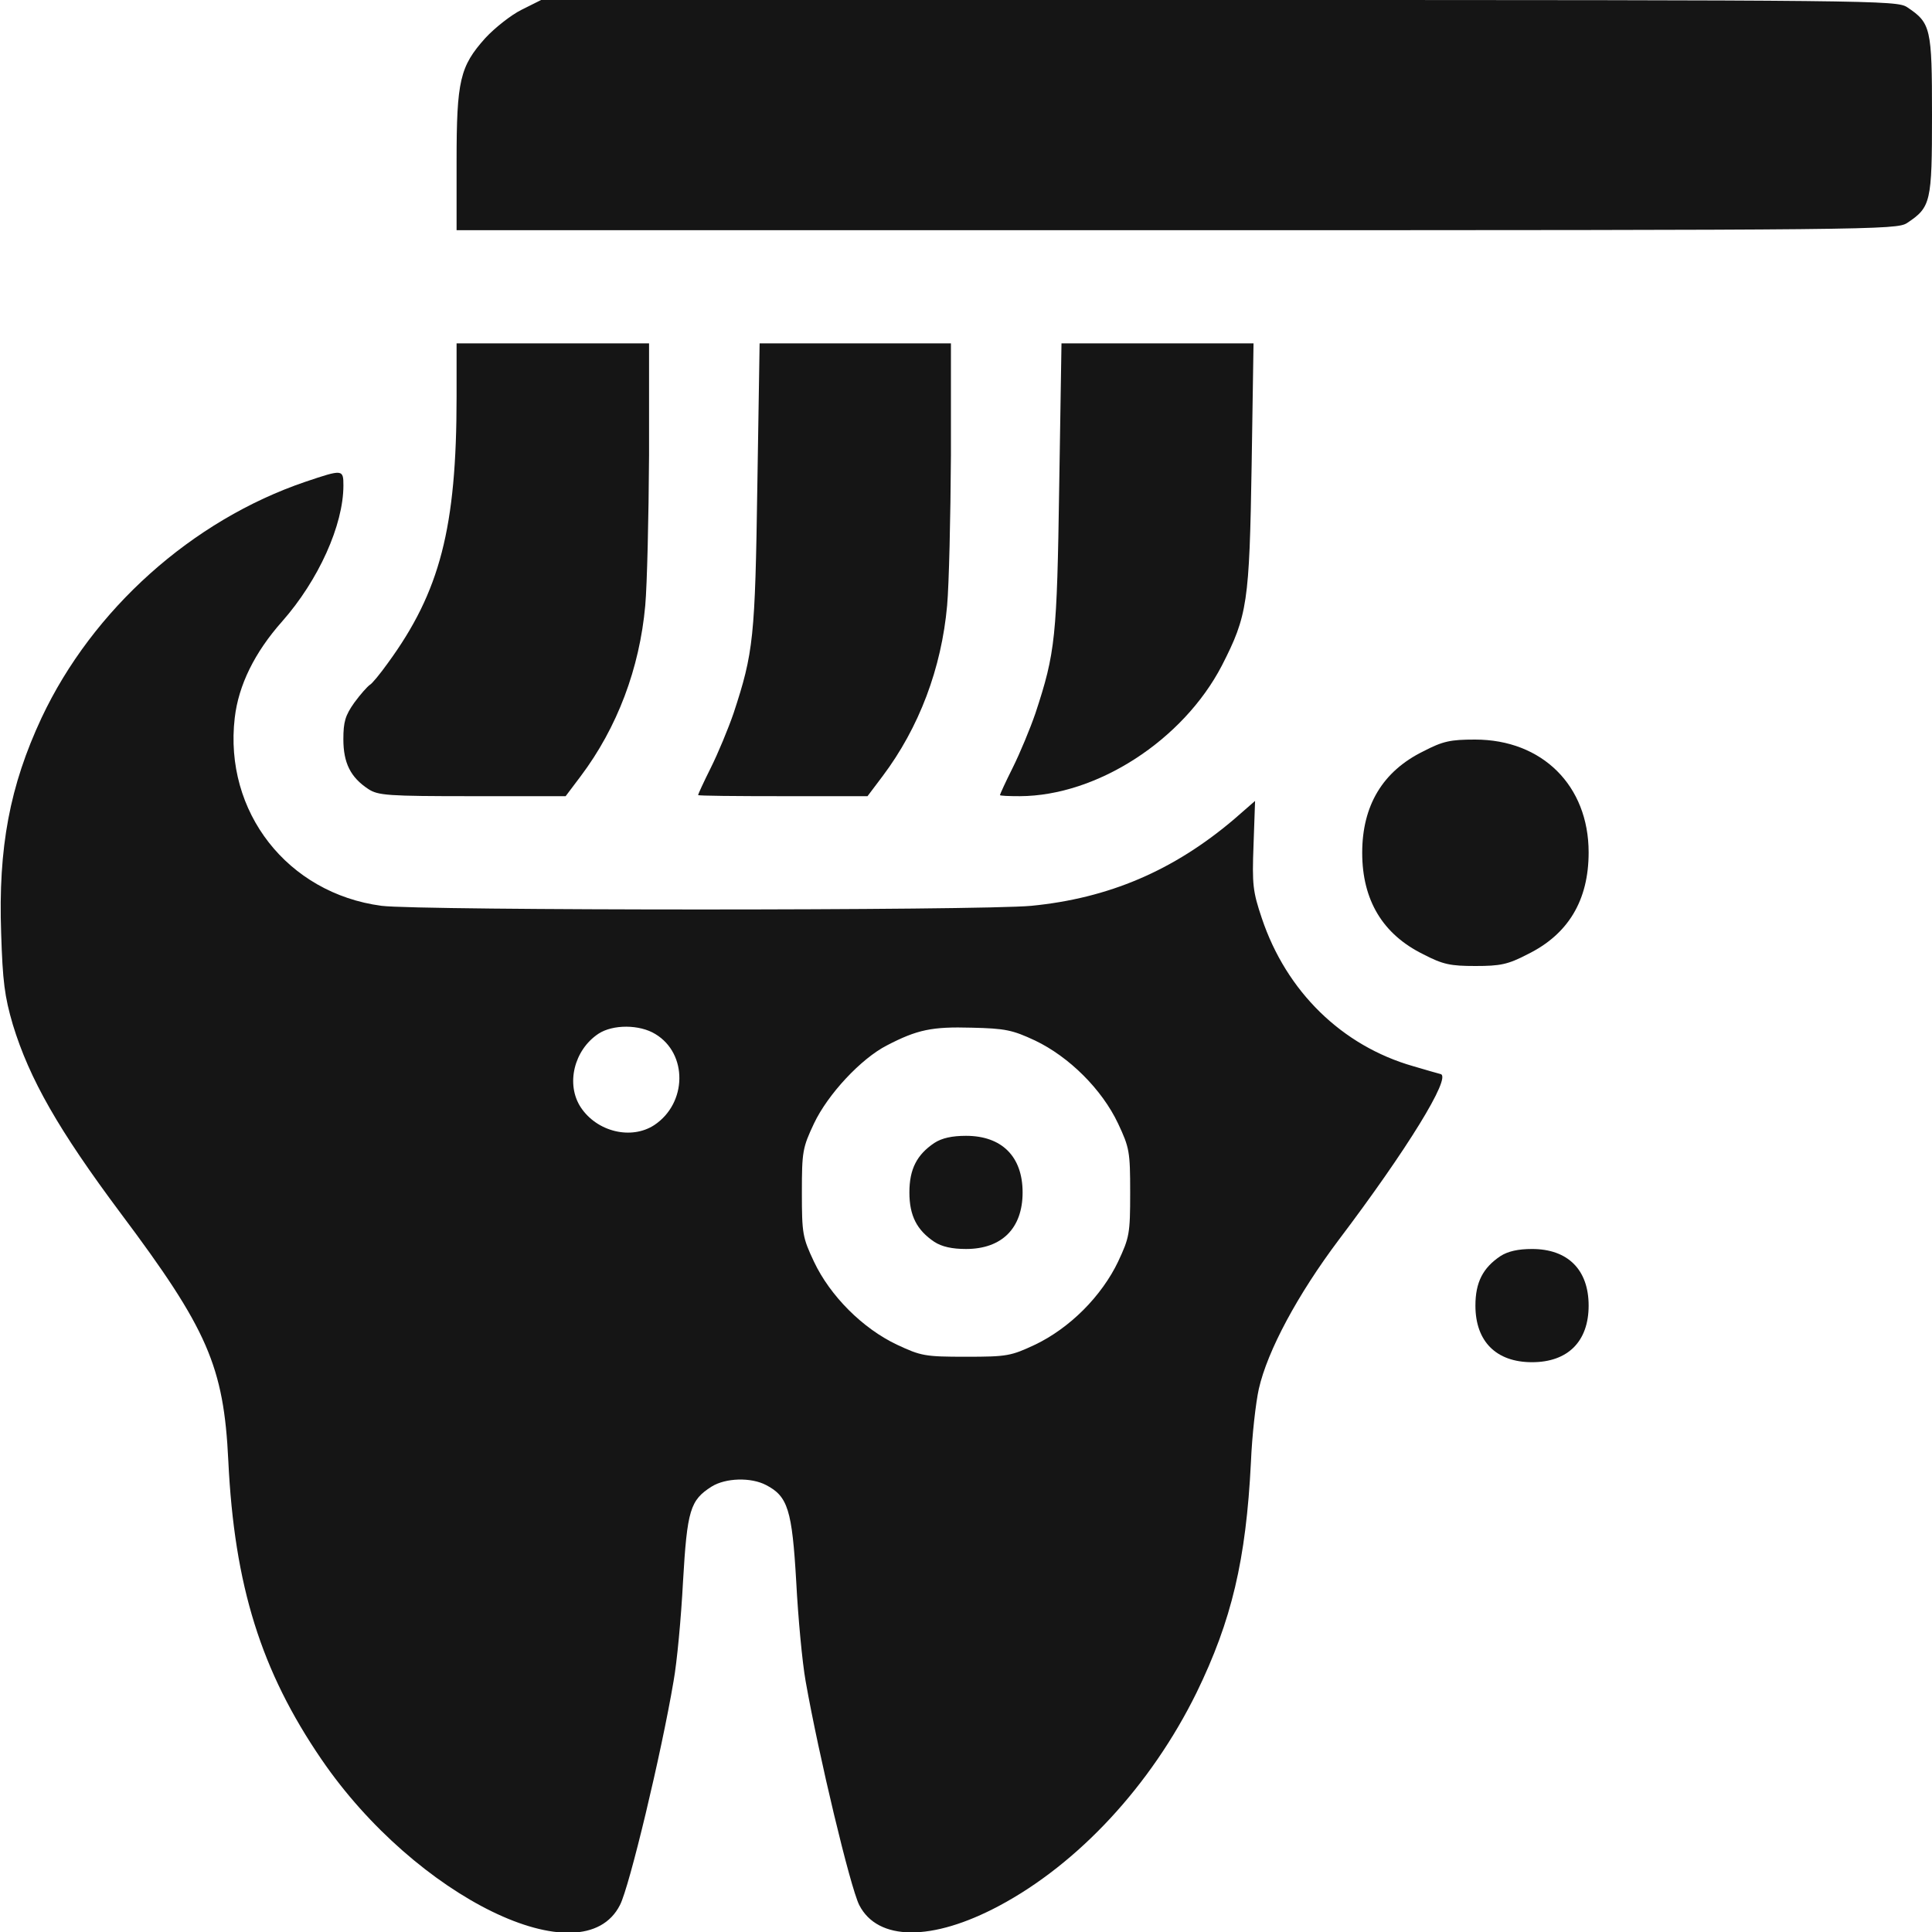<svg width="40" height="40" viewBox="0 0 40 40" fill="none" xmlns="http://www.w3.org/2000/svg">
<g clip-path="url(#clip0_10307_9189)">
<path d="M10.797 0.203C10.578 0.312 10.242 0.578 10.047 0.789C9.523 1.375 9.453 1.664 9.453 3.336V4.766H24.359C38.82 4.766 39.266 4.758 39.484 4.617C39.977 4.289 40 4.188 40 2.383C40 0.578 39.977 0.477 39.484 0.148C39.266 0.008 38.844 0 25.227 0H11.203L10.797 0.203Z" fill="#151515"/>
<path d="M9.453 8.219C9.453 10.93 9.109 12.25 8.031 13.727C7.875 13.945 7.703 14.156 7.656 14.18C7.609 14.211 7.461 14.375 7.336 14.547C7.148 14.812 7.109 14.945 7.109 15.305C7.109 15.797 7.258 16.094 7.625 16.336C7.828 16.469 8.023 16.484 9.781 16.484H11.711L12.023 16.07C12.781 15.062 13.242 13.836 13.359 12.539C13.398 12.109 13.43 10.711 13.438 9.43V7.109H11.445H9.453V8.219Z" fill="#151515"/>
<path d="M15.68 10.055C15.633 13.203 15.602 13.508 15.188 14.766C15.078 15.086 14.867 15.594 14.719 15.891C14.57 16.188 14.453 16.445 14.453 16.461C14.453 16.477 15.242 16.484 16.211 16.484H17.961L18.273 16.07C19.031 15.062 19.492 13.836 19.609 12.539C19.648 12.109 19.68 10.711 19.688 9.43V7.109H17.703H15.727L15.68 10.055Z" fill="#151515"/>
<path d="M21.93 10.055C21.883 13.203 21.852 13.508 21.438 14.766C21.328 15.086 21.117 15.594 20.969 15.891C20.82 16.188 20.703 16.445 20.703 16.461C20.703 16.477 20.891 16.484 21.117 16.484C22.711 16.477 24.492 15.328 25.297 13.781C25.828 12.742 25.867 12.484 25.914 9.625L25.953 7.109H23.961H21.977L21.93 10.055Z" fill="#151515"/>
<path d="M6.328 9.973C3.977 10.77 1.914 12.621 0.86 14.863C0.203 16.27 -0.039 17.543 0.024 19.324C0.055 20.316 0.094 20.629 0.266 21.215C0.61 22.34 1.211 23.395 2.5 25.121C4.297 27.52 4.633 28.285 4.727 30.246C4.852 32.832 5.406 34.598 6.656 36.426C8.61 39.285 12.063 40.965 12.836 39.441C13.031 39.066 13.695 36.293 13.945 34.809C14.016 34.418 14.102 33.496 14.141 32.746C14.227 31.262 14.289 31.059 14.735 30.777C15.024 30.598 15.547 30.582 15.86 30.746C16.313 30.98 16.399 31.262 16.485 32.746C16.524 33.496 16.61 34.418 16.68 34.809C16.953 36.355 17.602 39.066 17.789 39.441C18.172 40.191 19.297 40.199 20.688 39.457C22.328 38.582 23.828 36.965 24.774 35.043C25.5 33.551 25.797 32.301 25.899 30.277C25.922 29.715 26 29.035 26.063 28.754C26.242 27.965 26.867 26.801 27.719 25.668C29.125 23.809 30.055 22.301 29.828 22.238C29.774 22.223 29.516 22.152 29.258 22.074C27.782 21.652 26.633 20.527 26.125 19.012C25.938 18.457 25.922 18.316 25.953 17.496L25.985 16.582L25.555 16.957C24.297 18.027 22.953 18.598 21.352 18.754C20.266 18.855 8.688 18.855 7.899 18.754C5.953 18.496 4.633 16.809 4.86 14.863C4.938 14.184 5.274 13.504 5.844 12.863C6.594 12.012 7.11 10.871 7.11 10.051C7.11 9.715 7.094 9.715 6.328 9.973ZM13.57 21.41C14.242 21.816 14.227 22.84 13.547 23.293C13.07 23.605 12.36 23.434 12.024 22.926C11.711 22.449 11.883 21.738 12.391 21.402C12.688 21.207 13.242 21.207 13.57 21.41ZM21.43 21.543C22.133 21.879 22.813 22.551 23.149 23.262C23.383 23.762 23.399 23.84 23.399 24.691C23.399 25.543 23.383 25.621 23.149 26.121C22.985 26.465 22.735 26.816 22.43 27.121C22.125 27.426 21.774 27.676 21.43 27.84C20.93 28.074 20.852 28.09 20 28.09C19.149 28.09 19.07 28.074 18.57 27.84C17.86 27.504 17.188 26.832 16.852 26.121C16.617 25.621 16.602 25.543 16.602 24.691C16.602 23.84 16.617 23.762 16.852 23.262C17.141 22.652 17.828 21.918 18.36 21.645C18.992 21.316 19.297 21.254 20.117 21.277C20.813 21.293 20.961 21.324 21.43 21.543Z" fill="#151515"/>
<path d="M19.344 23.664C18.984 23.906 18.828 24.203 18.828 24.688C18.828 25.172 18.984 25.469 19.344 25.711C19.5 25.812 19.711 25.859 20 25.859C20.742 25.859 21.172 25.43 21.172 24.688C21.172 23.945 20.742 23.516 20 23.516C19.711 23.516 19.5 23.562 19.344 23.664Z" fill="#151515"/>
<path d="M29.469 15.555C28.625 15.969 28.203 16.68 28.203 17.656C28.203 18.633 28.625 19.344 29.469 19.758C29.875 19.969 30.031 20 30.547 20C31.062 20 31.219 19.969 31.625 19.758C32.469 19.344 32.891 18.641 32.891 17.648C32.891 16.266 31.93 15.312 30.539 15.312C30.031 15.312 29.875 15.344 29.469 15.555Z" fill="#151515"/>
<path d="M31.062 26.008C30.703 26.25 30.547 26.547 30.547 27.031C30.547 27.773 30.977 28.203 31.719 28.203C32.461 28.203 32.891 27.773 32.891 27.031C32.891 26.289 32.461 25.859 31.719 25.859C31.43 25.859 31.219 25.906 31.062 26.008Z" fill="#151515"/>
</g>
<defs>
<clipPath id="clip0_10307_9189">
<rect width="40" height="40" fill="white"/>
</clipPath>
</defs>
</svg>
